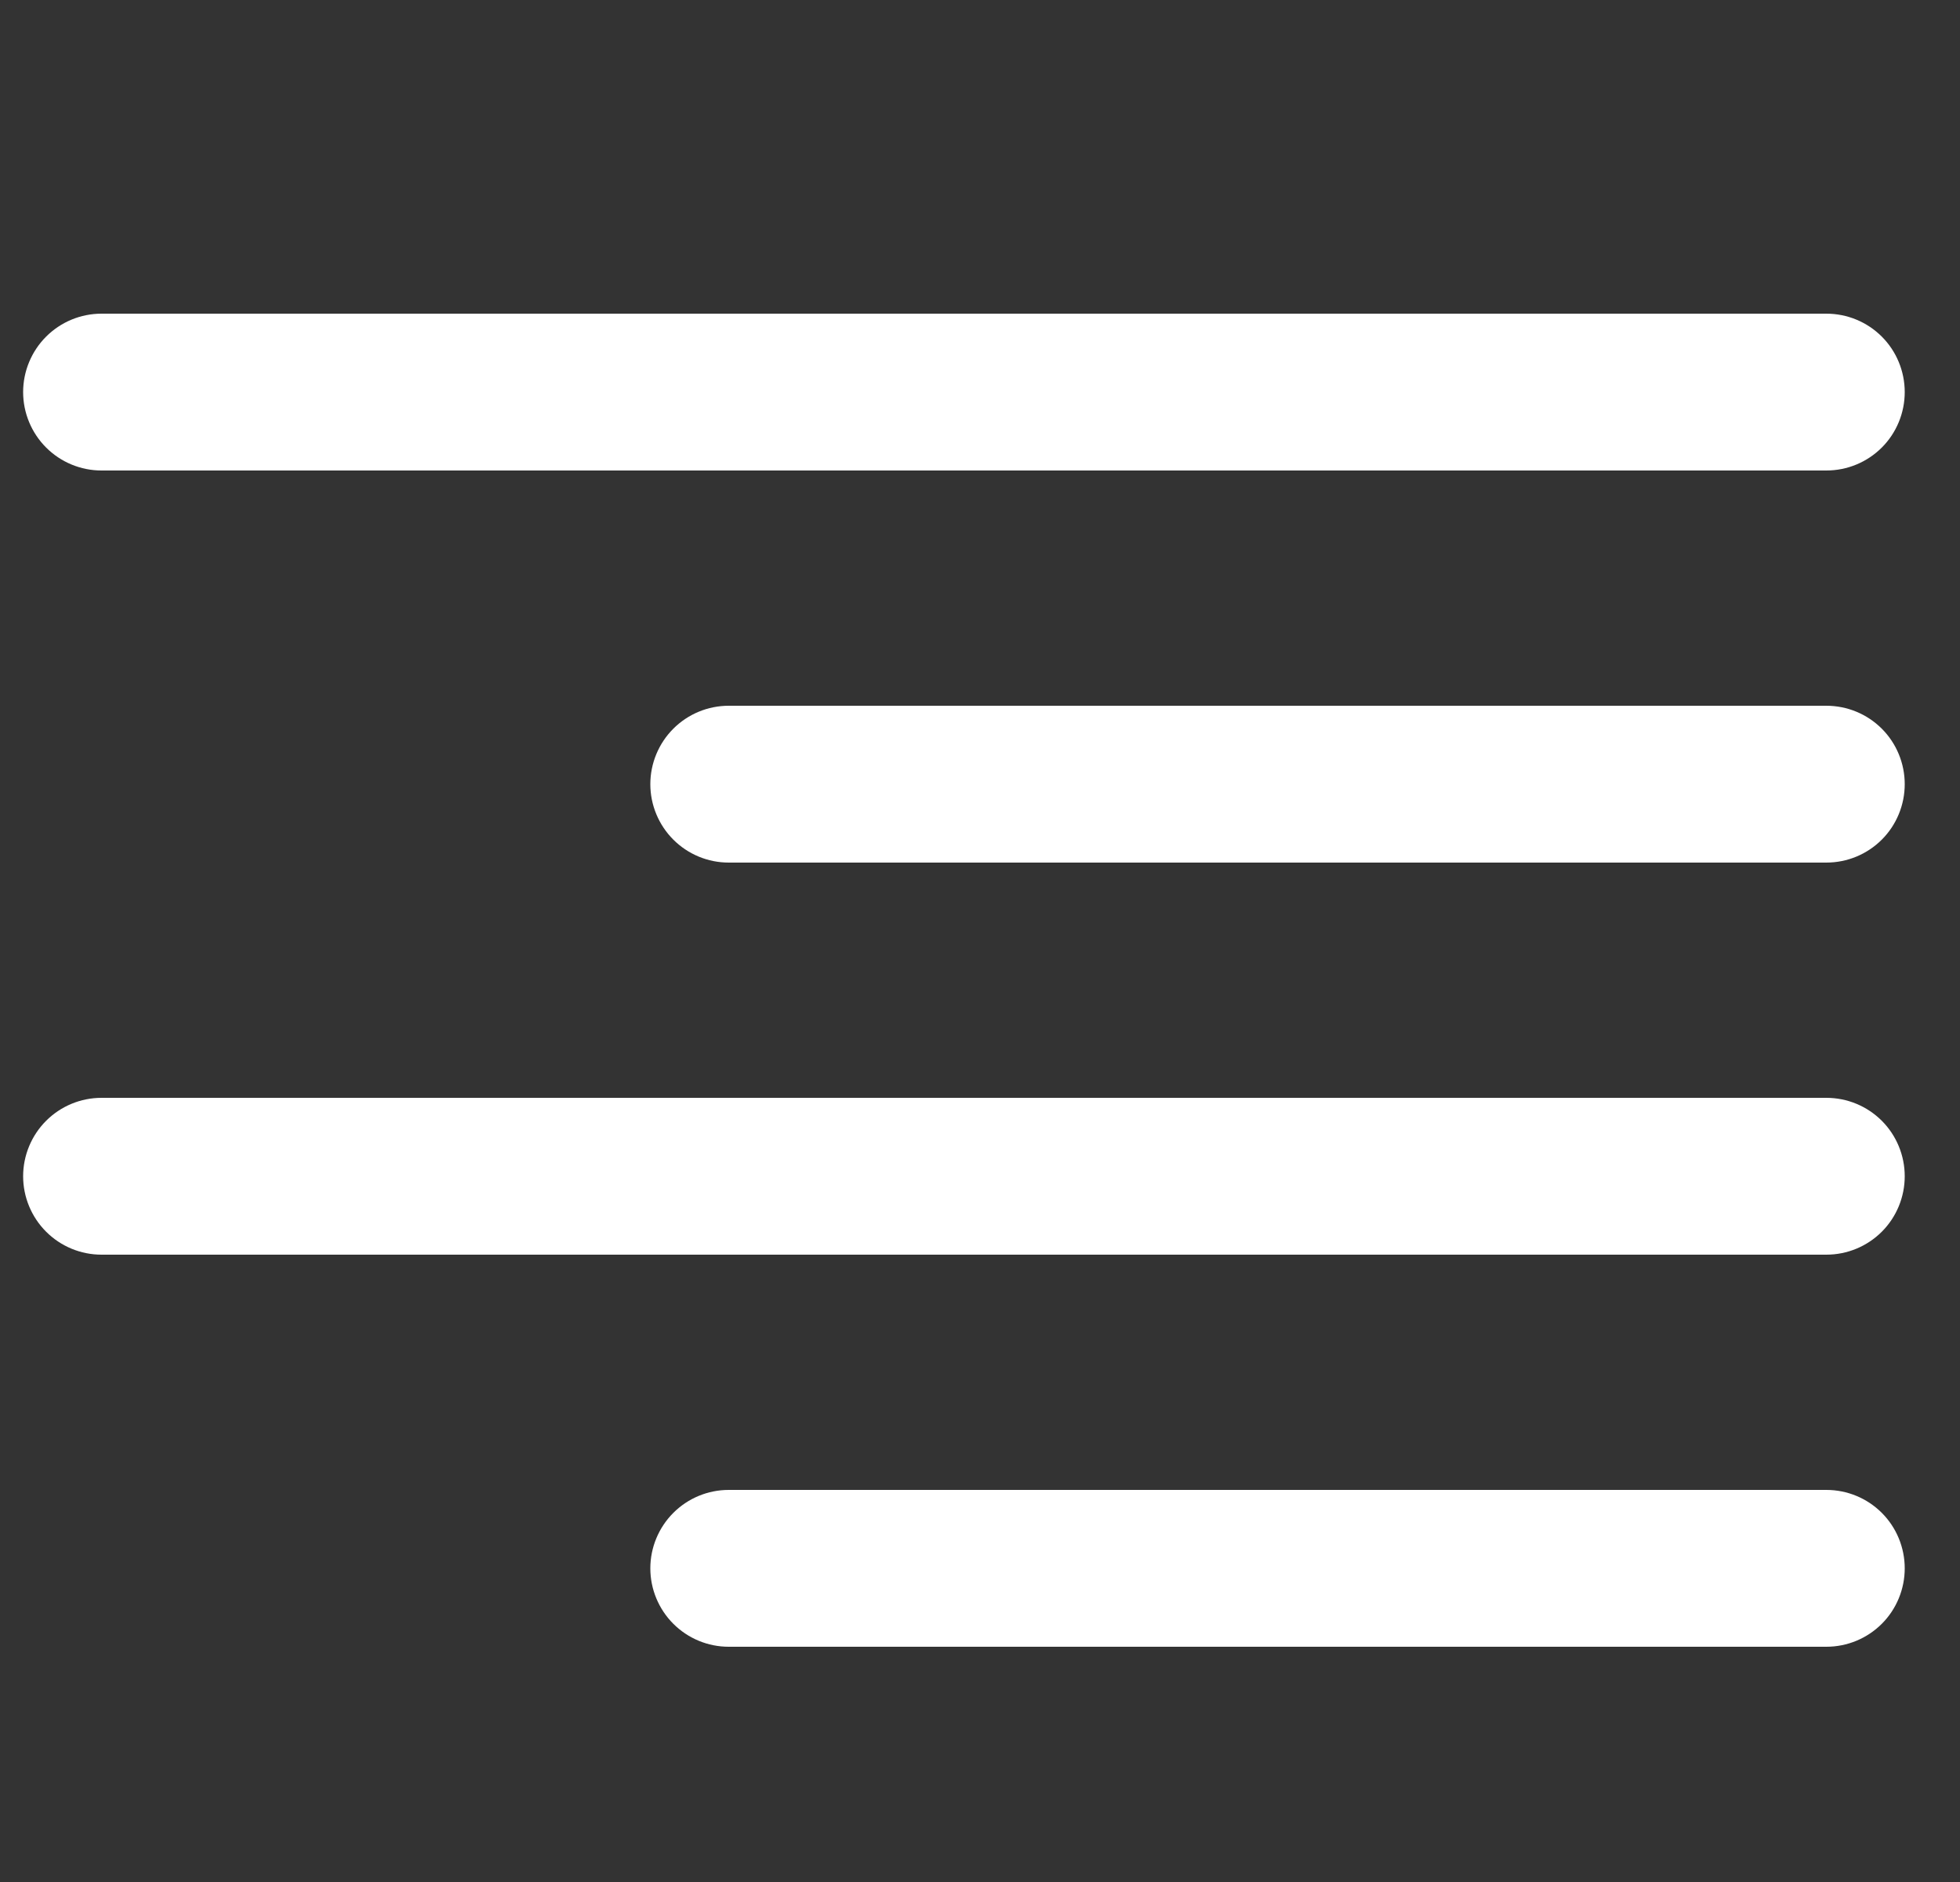 <svg xmlns="http://www.w3.org/2000/svg" width="25" height="24" viewBox="0 0 25 24" fill="none">
  <rect x="0" y="0" width="25" height="24" fill="#333333" stroke="none"/>
  <g clip-path="url(#clip0_3693_16503)">
    <path d="M1.295 6H23.295C23.561 6 23.815 5.895 24.003 5.707C24.19 5.52 24.295 5.265 24.295 5C24.295 4.735 24.19 4.48 24.003 4.293C23.815 4.105 23.561 4 23.295 4H1.295C1.03 4 0.776 4.105 0.588 4.293C0.401 4.48 0.295 4.735 0.295 5C0.295 5.265 0.401 5.52 0.588 5.707C0.776 5.895 1.03 6 1.295 6Z" fill="white"/>
    <path d="M23.295 9H9.295C9.03 9 8.776 9.105 8.588 9.293C8.401 9.48 8.295 9.735 8.295 10C8.295 10.265 8.401 10.52 8.588 10.707C8.776 10.895 9.03 11 9.295 11H23.295C23.561 11 23.815 10.895 24.003 10.707C24.19 10.52 24.295 10.265 24.295 10C24.295 9.735 24.19 9.48 24.003 9.293C23.815 9.105 23.561 9 23.295 9Z" fill="white"/>
    <path d="M23.295 19H9.295C9.03 19 8.776 19.105 8.588 19.293C8.401 19.48 8.295 19.735 8.295 20C8.295 20.265 8.401 20.52 8.588 20.707C8.776 20.895 9.03 21 9.295 21H23.295C23.561 21 23.815 20.895 24.003 20.707C24.19 20.52 24.295 20.265 24.295 20C24.295 19.735 24.19 19.48 24.003 19.293C23.815 19.105 23.561 19 23.295 19Z" fill="white"/>
    <path d="M23.295 14H1.295C1.03 14 0.776 14.105 0.588 14.293C0.401 14.48 0.295 14.735 0.295 15C0.295 15.265 0.401 15.52 0.588 15.707C0.776 15.895 1.03 16 1.295 16H23.295C23.561 16 23.815 15.895 24.003 15.707C24.19 15.52 24.295 15.265 24.295 15C24.295 14.735 24.19 14.48 24.003 14.293C23.815 14.105 23.561 14 23.295 14Z" fill="white"/>
  </g>
  <defs>
    <clipPath id="clip0_3693_16503">
      <rect width="24" height="24" fill="orange" transform="translate(0.295)"/>
    </clipPath>
  </defs>
</svg>